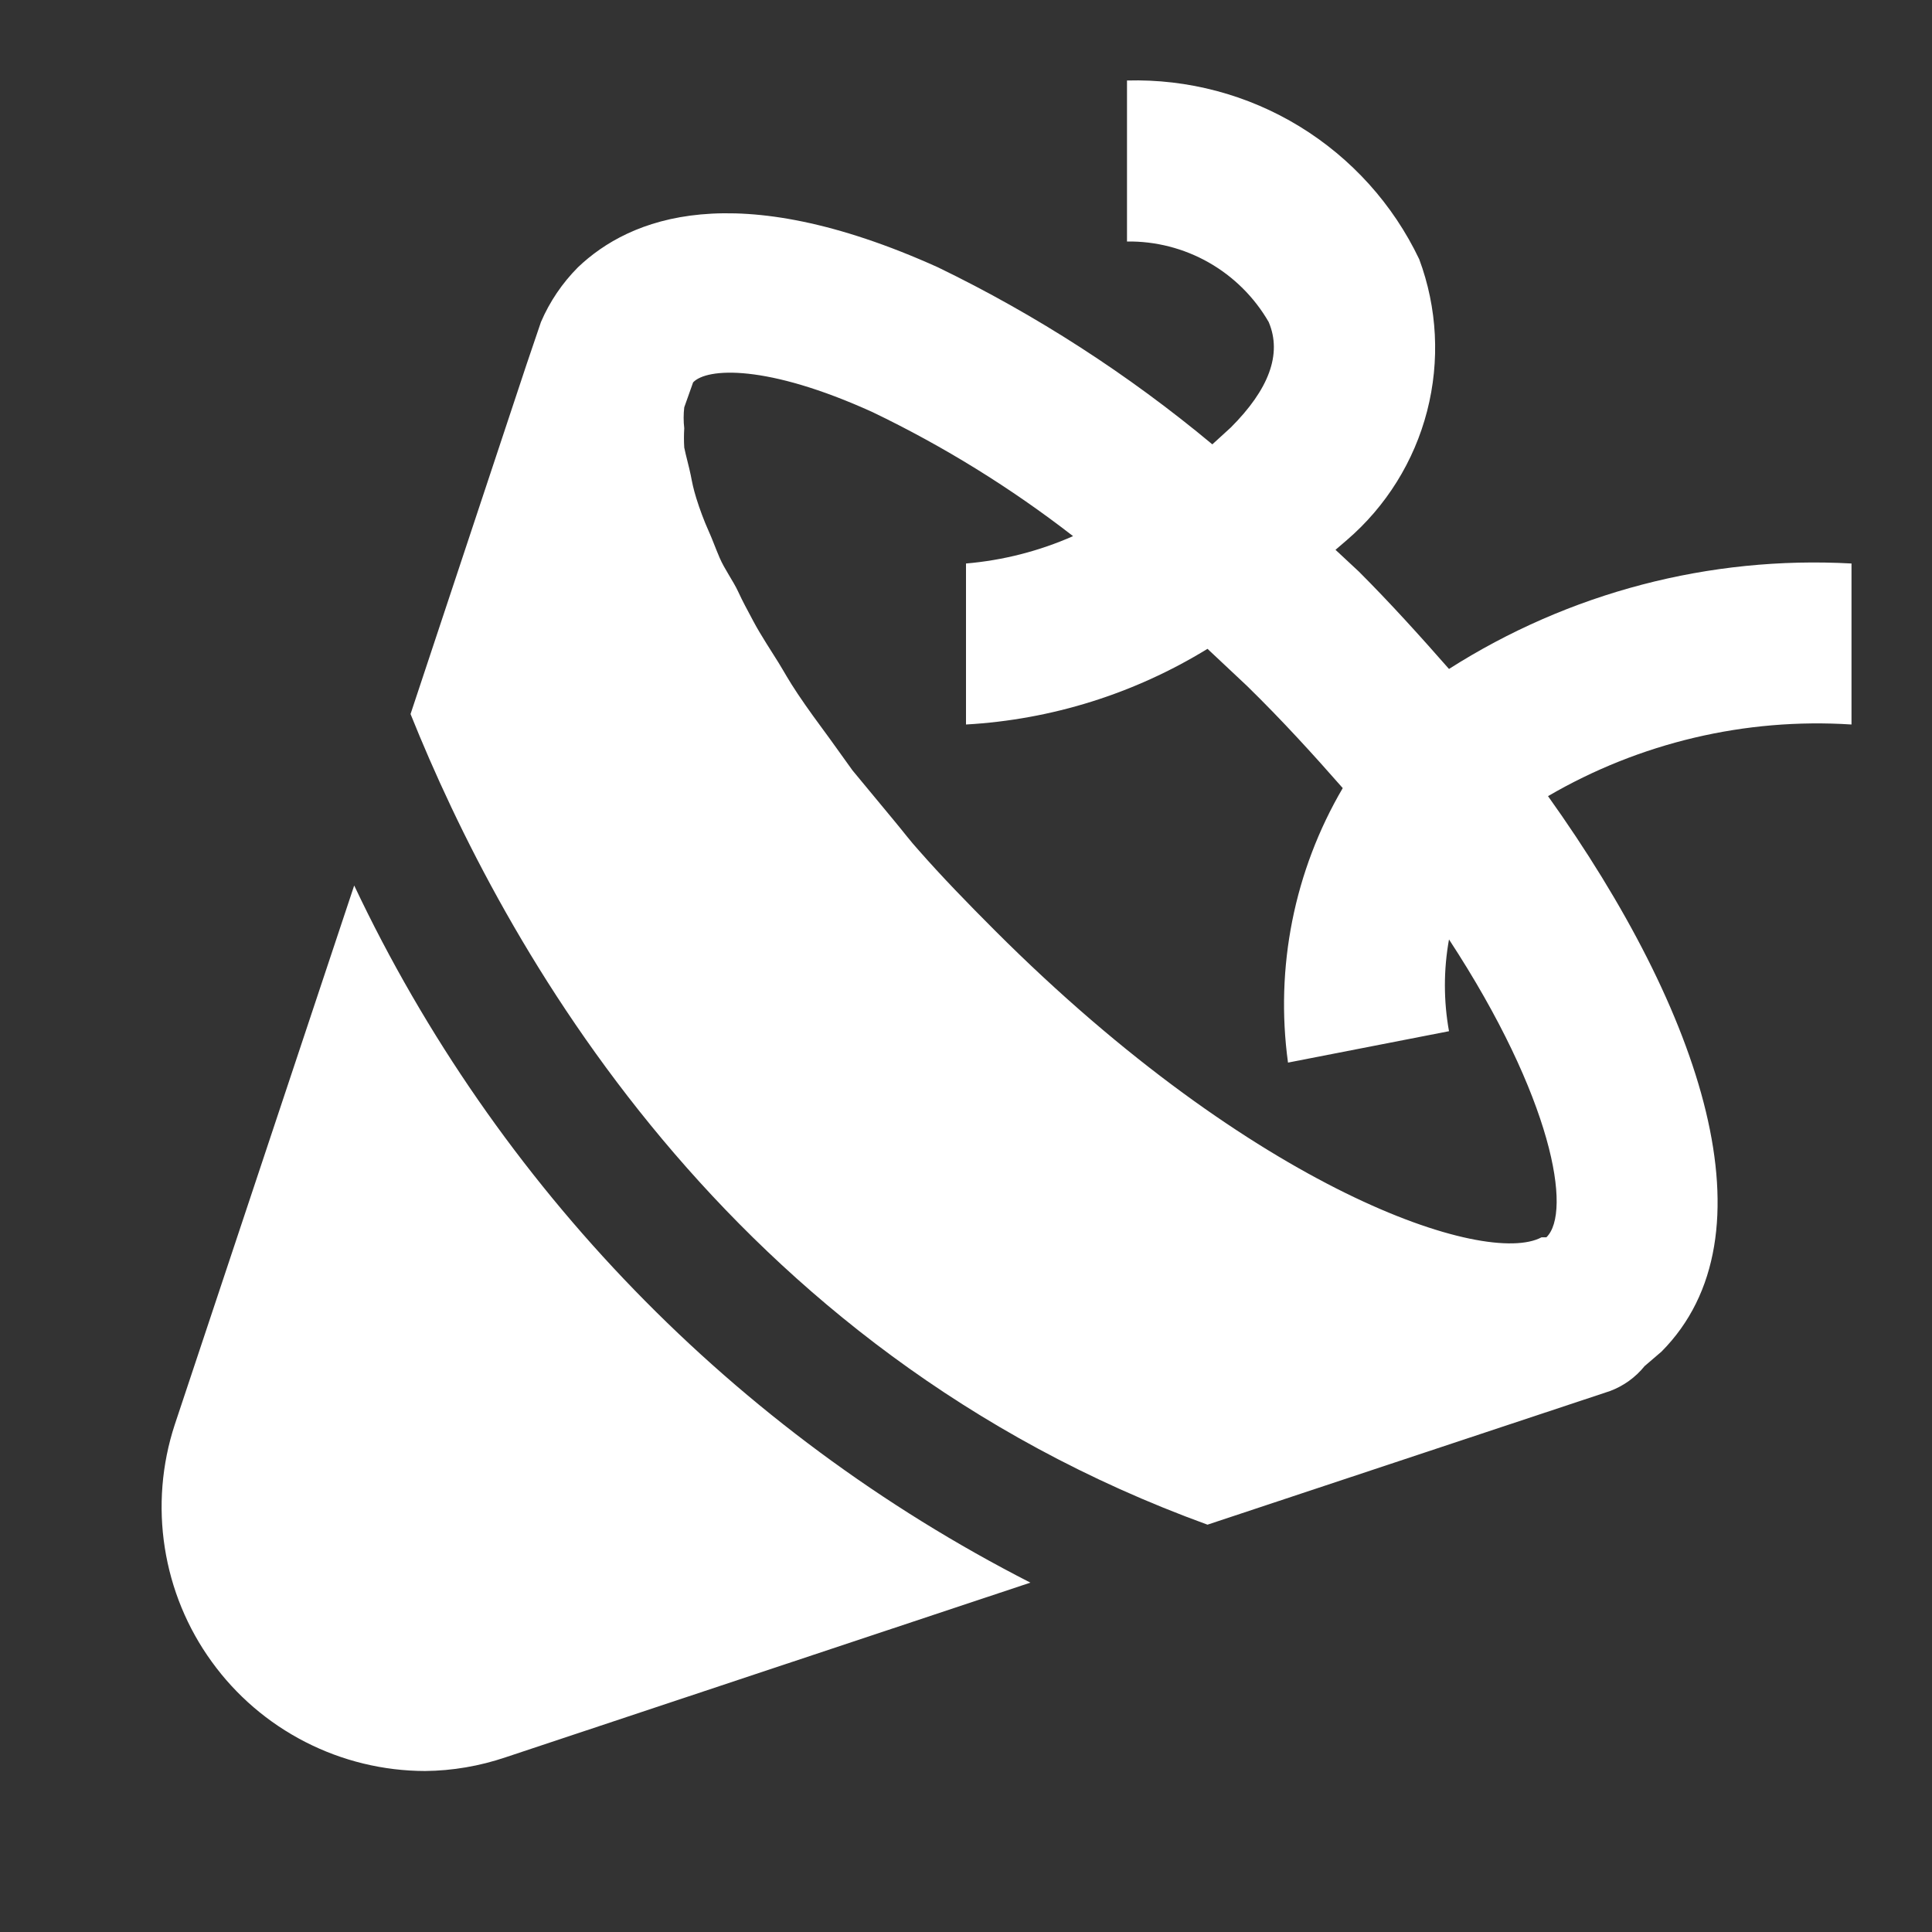 <svg width="24" height="24" viewBox="0 0 24 24" fill="none" xmlns="http://www.w3.org/2000/svg">
<rect x="0" y="0" width="24" height="24" fill="#333333" stroke="none"/>
<path d="M23 7C21.237 6.903 19.489 7.361 18 8.31C17.64 7.9 17.27 7.49 16.88 7.1L16.59 6.83L16.73 6.71C17.219 6.29 17.567 5.731 17.728 5.107C17.889 4.482 17.855 3.824 17.63 3.22C17.305 2.538 16.789 1.966 16.144 1.571C15.5 1.177 14.755 0.979 14 1V3C14.356 2.995 14.706 3.085 15.016 3.261C15.325 3.437 15.582 3.692 15.76 4C15.93 4.4 15.76 4.84 15.29 5.31L15.06 5.52C14.017 4.651 12.872 3.912 11.65 3.32C9.12 2.18 7.82 2.71 7.18 3.32C6.985 3.516 6.829 3.746 6.72 4L6.54 4.53L5.1 8.87C6.24 11.71 9 16.76 15 18.94L20 17.28C20.169 17.217 20.317 17.11 20.43 16.97L20.64 16.79C22.07 15.35 21.15 12.58 19.23 9.89C20.37 9.225 21.683 8.915 23 9V7ZM19.21 15.37H19.15C18.46 15.74 15.6 14.8 12.36 11.56C12.02 11.22 11.7 10.89 11.41 10.56C11.31 10.45 11.22 10.33 11.12 10.21L10.59 9.57L10.31 9.18C10.17 8.99 10.03 8.8 9.91 8.62C9.79 8.44 9.75 8.36 9.67 8.23C9.59 8.1 9.45 7.89 9.36 7.72C9.27 7.55 9.23 7.48 9.17 7.35C9.11 7.22 9 7.07 8.94 6.93C8.88 6.79 8.85 6.7 8.8 6.59C8.75 6.48 8.69 6.32 8.65 6.19C8.61 6.06 8.6 6 8.58 5.9C8.56 5.8 8.52 5.66 8.5 5.56C8.495 5.48 8.495 5.4 8.5 5.32C8.49 5.234 8.49 5.146 8.5 5.06L8.61 4.75C8.78 4.57 9.52 4.52 10.84 5.12C11.722 5.544 12.557 6.06 13.33 6.66C12.909 6.846 12.459 6.961 12 7V9C13.062 8.94 14.093 8.617 15 8.06L15.49 8.52C15.93 8.95 16.32 9.38 16.68 9.79C16.077 10.818 15.838 12.019 16 13.2L18 12.81C17.932 12.433 17.932 12.047 18 11.67C19.29 13.64 19.53 15.06 19.21 15.37ZM4.4 11L2.17 17.7C2.009 18.192 1.967 18.715 2.047 19.226C2.127 19.738 2.326 20.223 2.63 20.642C2.933 21.062 3.331 21.403 3.792 21.639C4.252 21.875 4.762 21.999 5.28 22C5.62 21.997 5.958 21.939 6.28 21.83L12.8 19.66C9.12 17.781 6.166 14.736 4.4 11Z" fill="white"/>
</svg>
